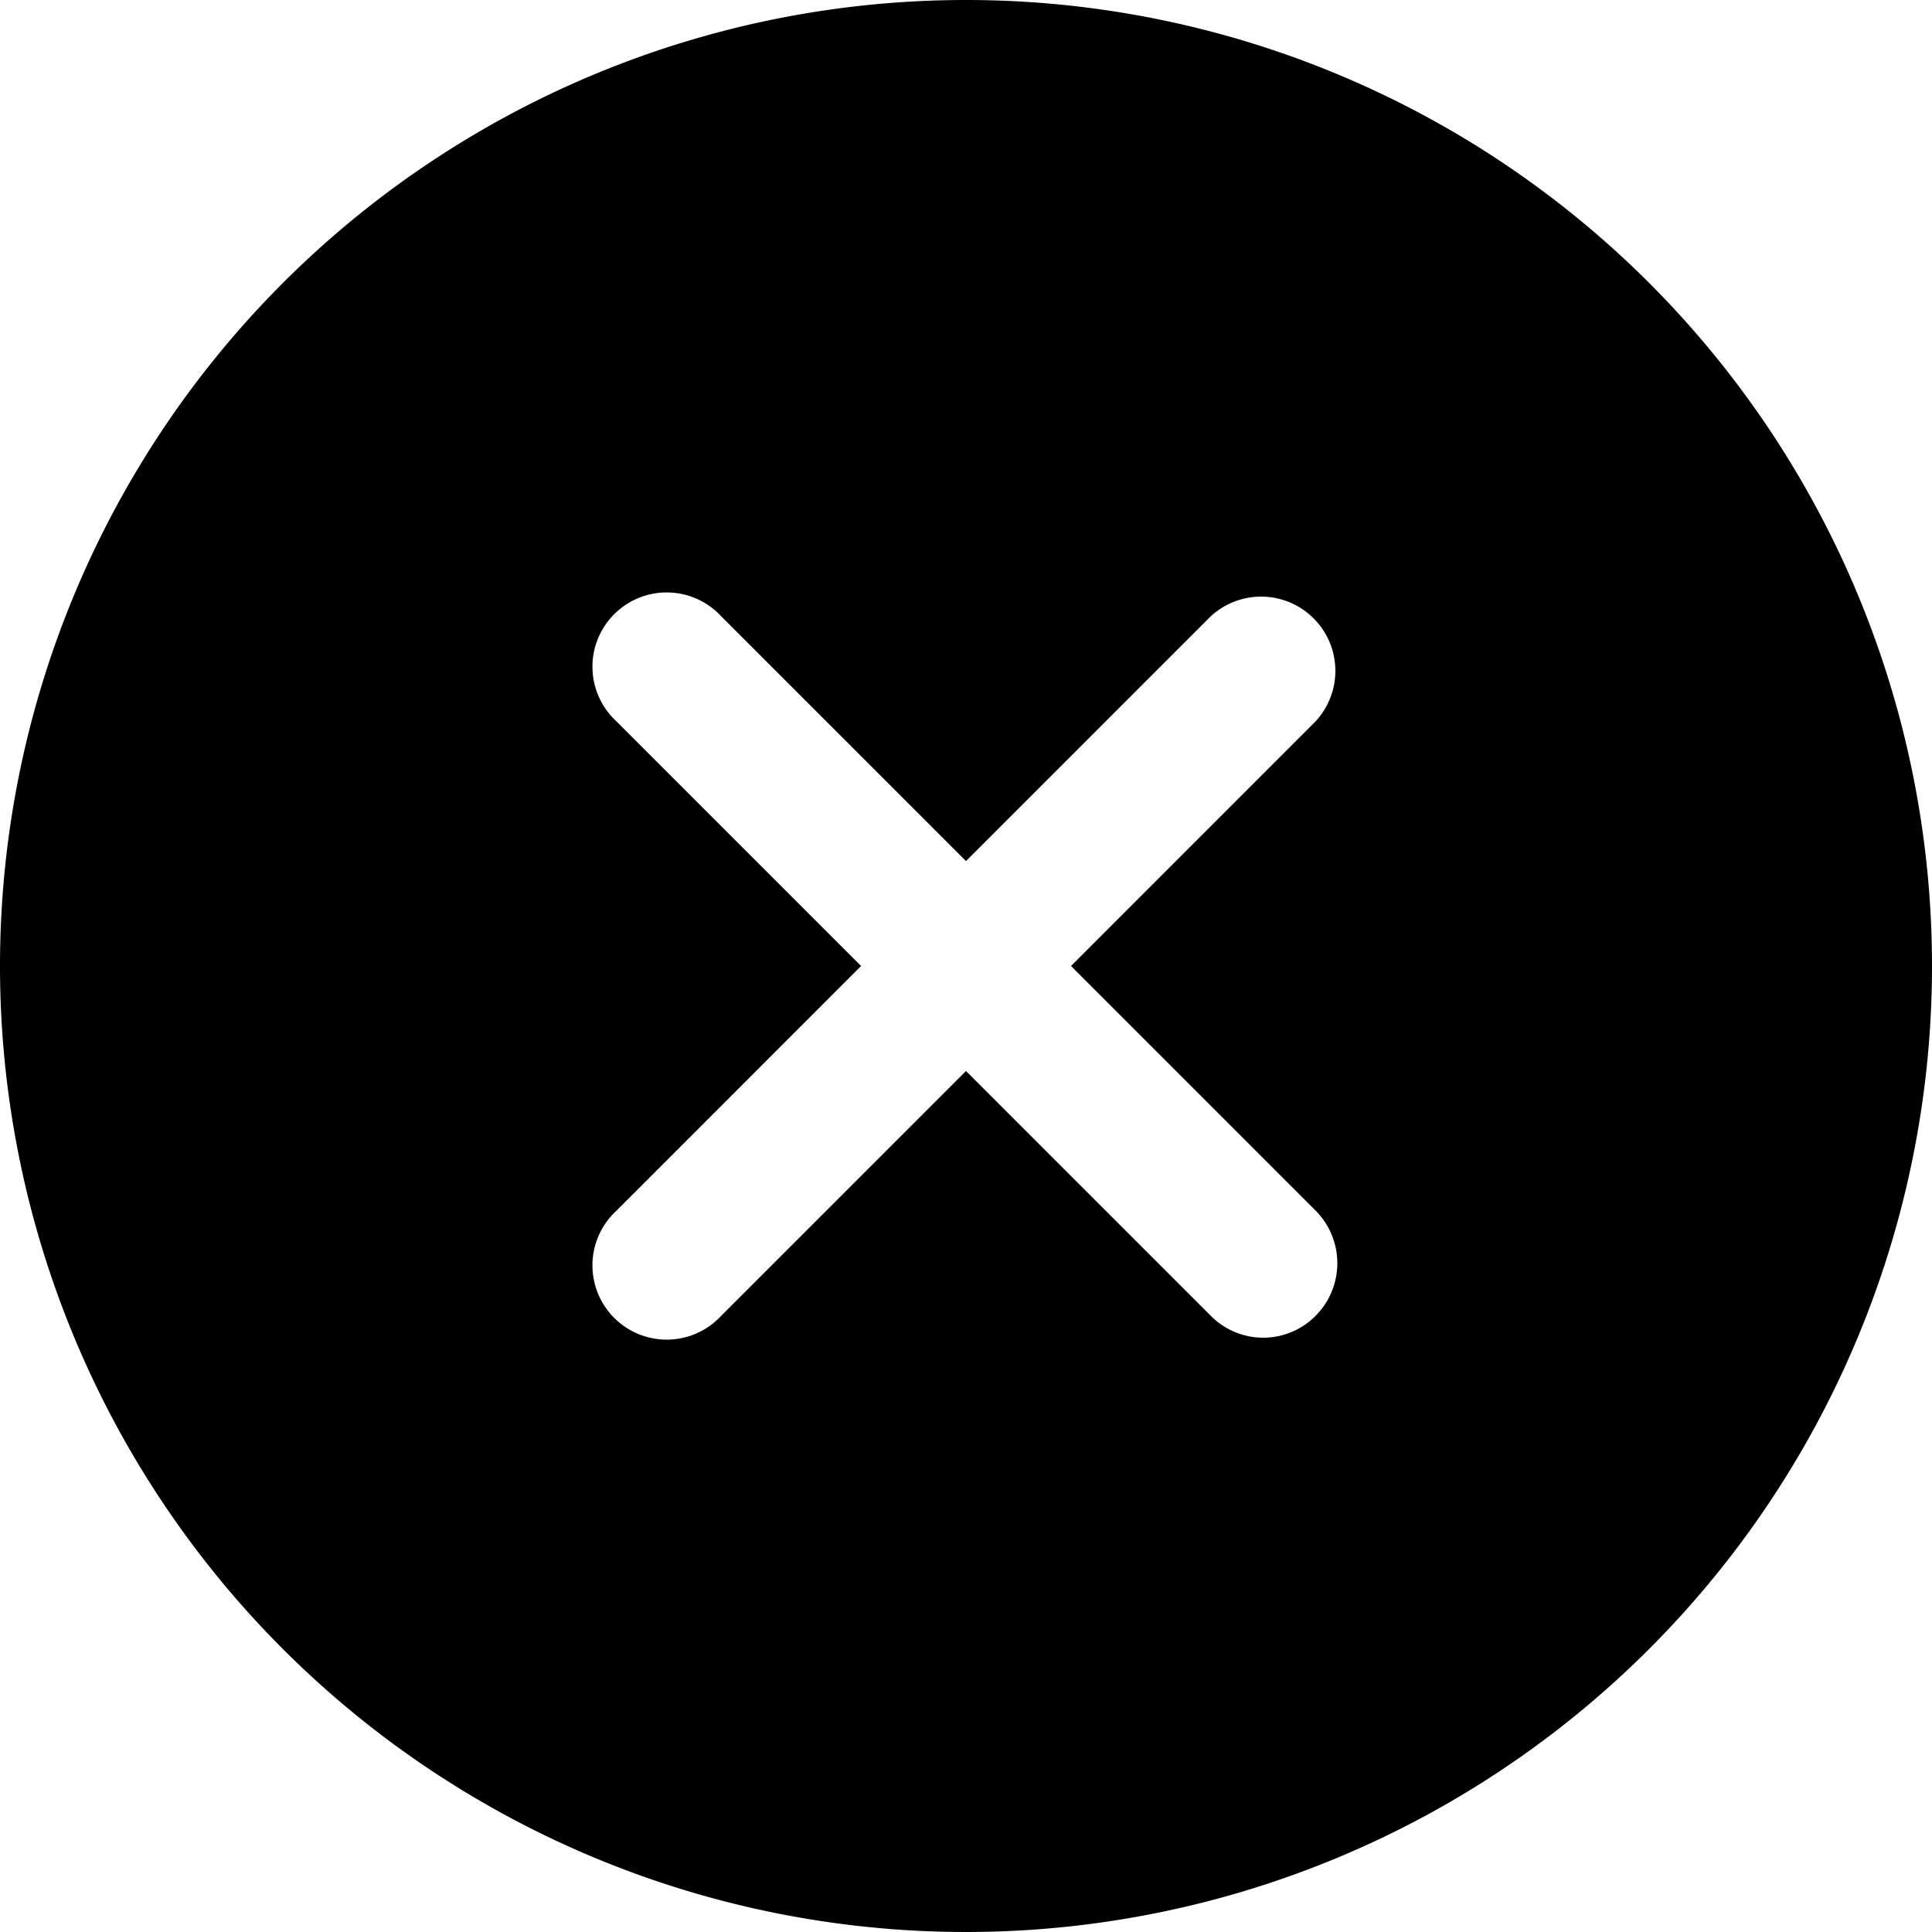 <svg xmlns="http://www.w3.org/2000/svg" width="24.25" height="24.25" viewBox="0 0 24.25 24.25">
  <path id="Icon_ionic-ios-close-circle" data-name="Icon ionic-ios-close-circle" d="M15.5,3.375A12.125,12.125,0,1,0,27.625,15.5,12.123,12.123,0,0,0,15.5,3.375ZM18.572,19.89,15.5,16.818,12.428,19.89a.932.932,0,1,1-1.317-1.317L14.183,15.5l-3.072-3.072a.932.932,0,1,1,1.317-1.317L15.5,14.183l3.072-3.072a.932.932,0,0,1,1.317,1.317L16.818,15.5l3.072,3.072a.936.936,0,0,1,0,1.317A.925.925,0,0,1,18.572,19.89Z" transform="translate(-3.375 -3.375)"/>
</svg>
